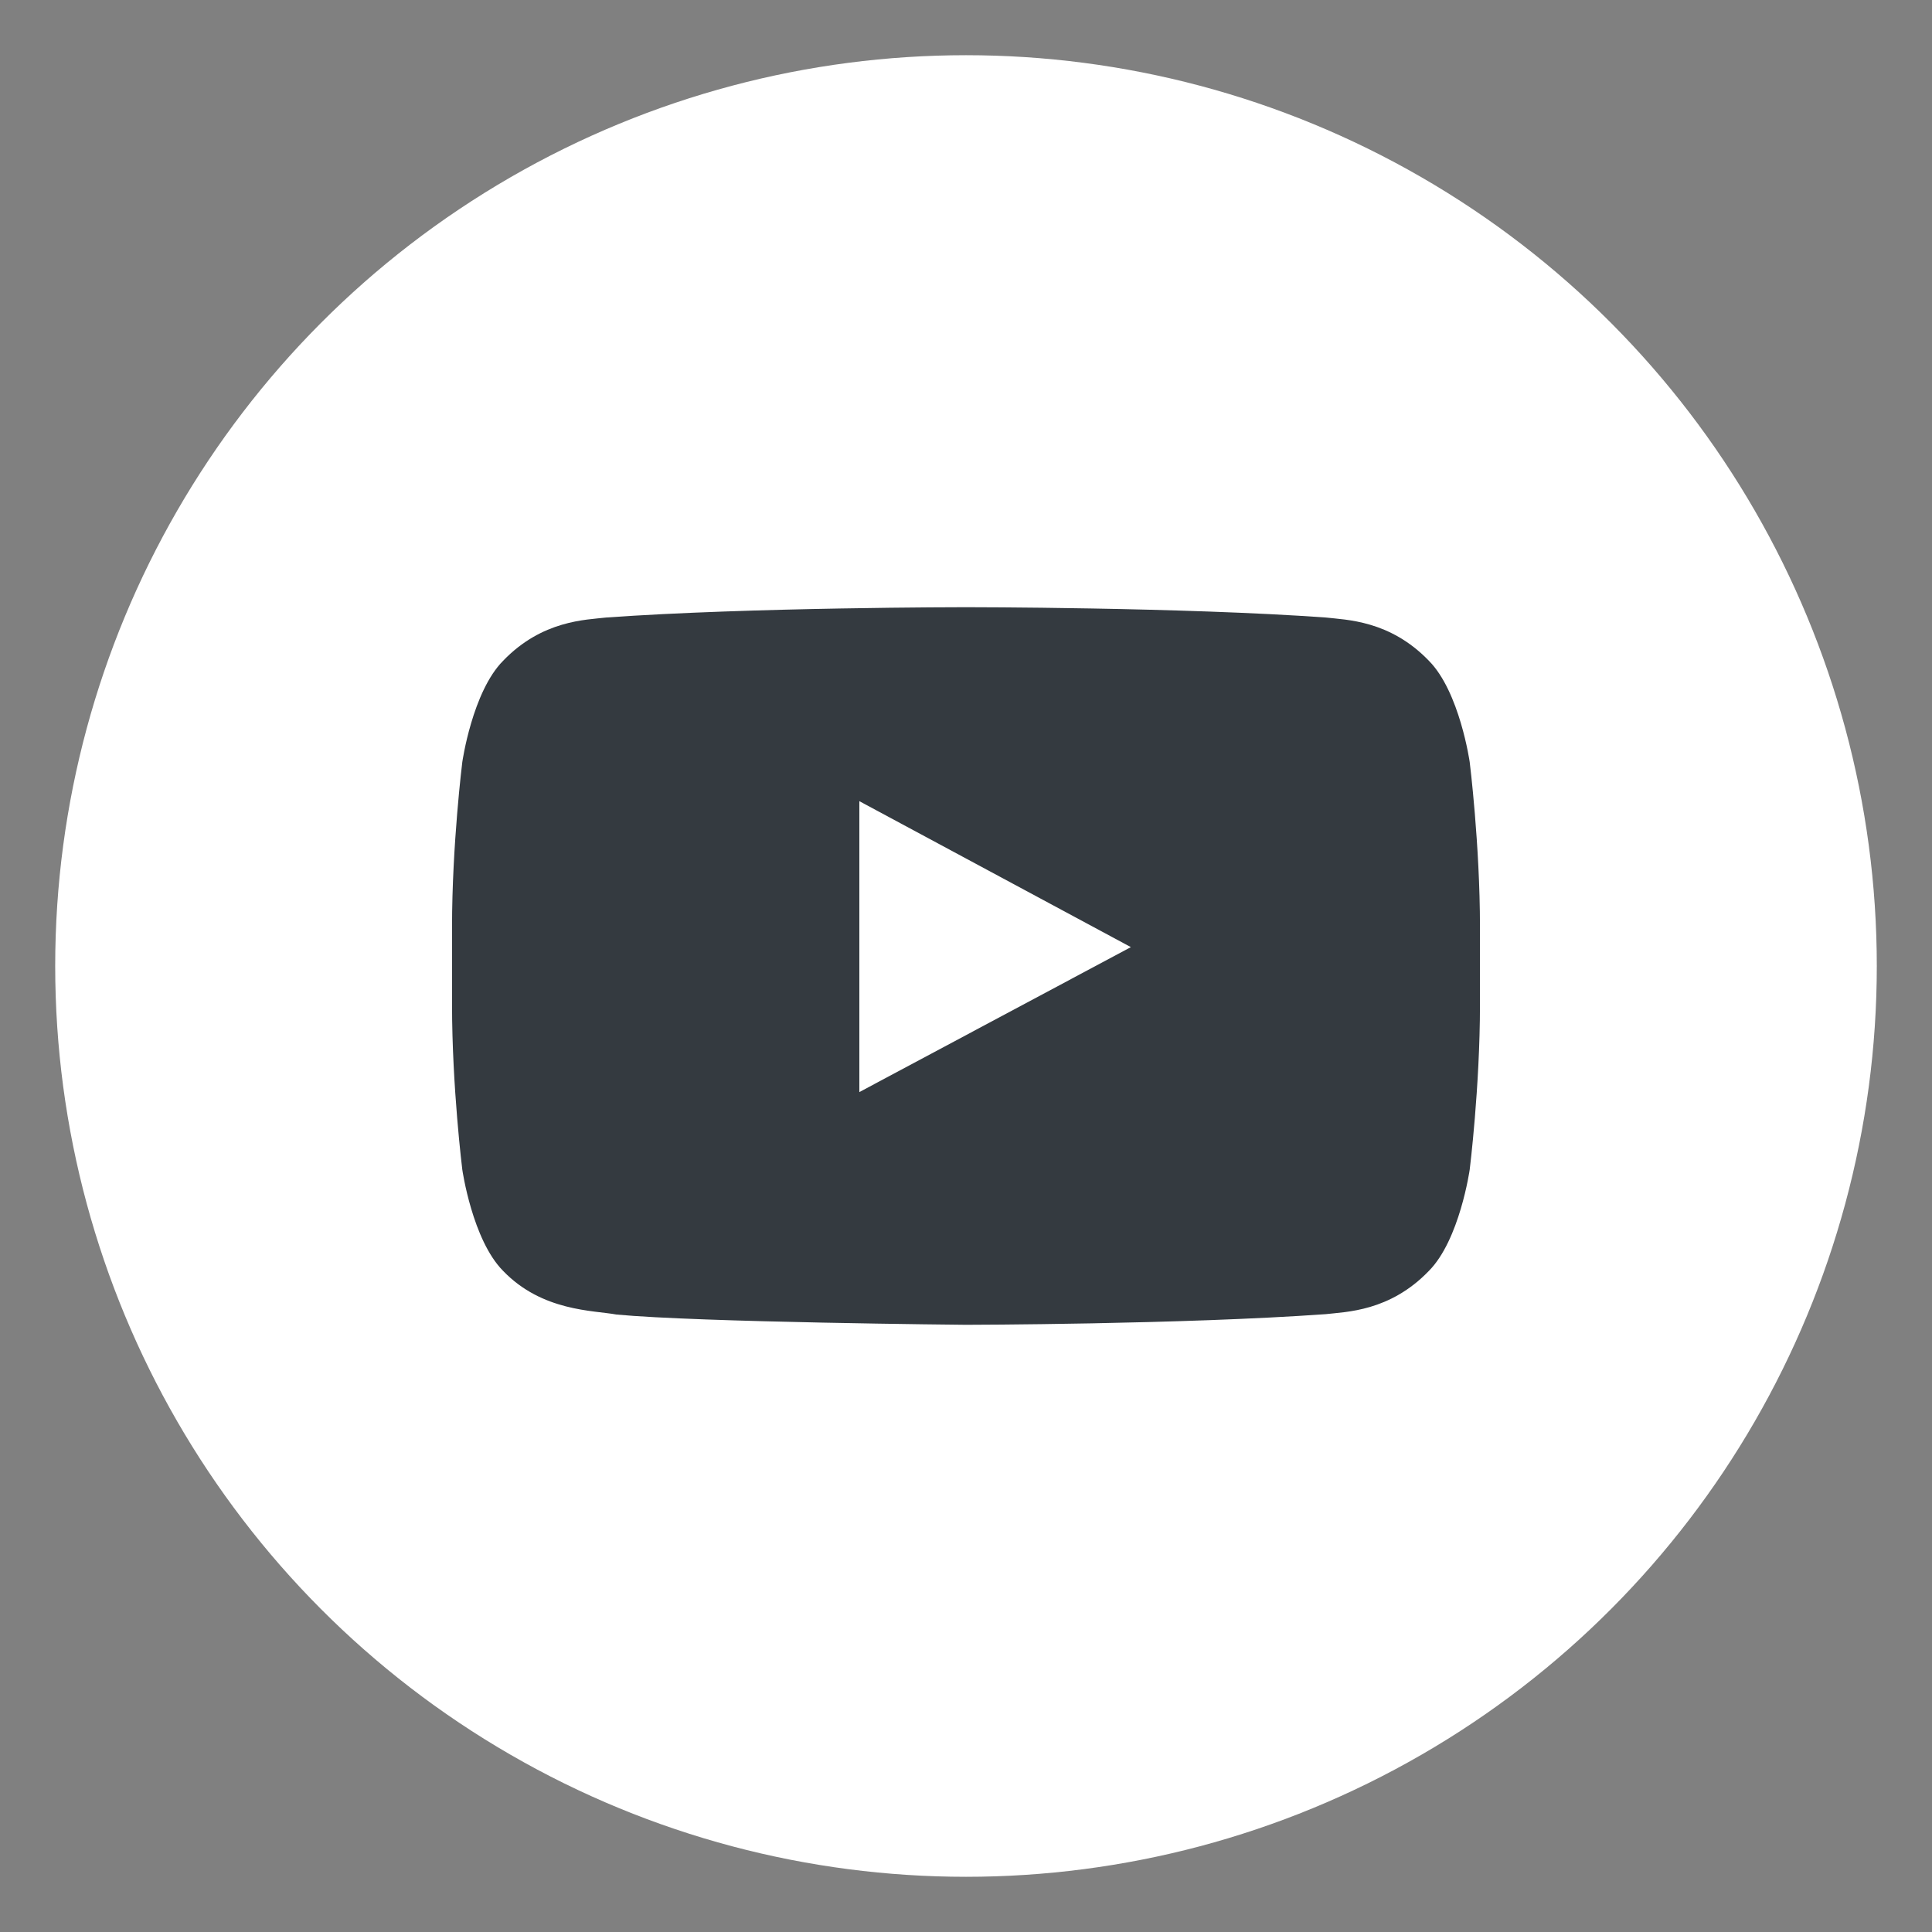 <?xml version="1.0" encoding="utf-8"?>
<!-- Generator: Adobe Illustrator 26.5.0, SVG Export Plug-In . SVG Version: 6.00 Build 0)  -->
<svg version="1.1" id="Layer_1" xmlns="http://www.w3.org/2000/svg" xmlns:xlink="http://www.w3.org/1999/xlink" x="0px" y="0px"
	 viewBox="0 0 35 35" enable-background="new 0 0 35 35" xml:space="preserve">
<rect x="0" y="0" width="35" height="35" fill="#808080" stroke="none"/>
<circle fill-rule="evenodd" clip-rule="evenodd" fill="#FFFFFF" cx="17.5" cy="17.5" r="16.5"/>
<path fill-rule="evenodd" clip-rule="evenodd" fill="#343A40" d="M17.496,11c0,0-3.909,0-6.515,0.187
	c-0.364,0.043-1.158,0.047-1.866,0.783c-0.558,0.561-0.74,1.835-0.74,1.835S8.189,15.3,8.189,16.796v1.402
	c0,1.496,0.186,2.991,0.186,2.991s0.182,1.274,0.74,1.835c0.708,0.736,1.639,0.713,2.053,0.79C12.659,23.956,17.5,24,17.5,24
	s3.913-0.006,6.519-0.193c0.364-0.043,1.158-0.047,1.866-0.783c0.558-0.561,0.74-1.835,0.74-1.835s0.186-1.496,0.186-2.991v-1.402
	c0-1.496-0.186-2.991-0.186-2.991s-0.182-1.274-0.74-1.835c-0.708-0.736-1.502-0.74-1.866-0.783C21.413,11,17.504,11,17.504,11
	H17.496z"/>
<polygon fill-rule="evenodd" clip-rule="evenodd" fill="#FFFFFF" points="15.568,14.514 15.568,19.784 20.487,17.158 "/>
</svg>
